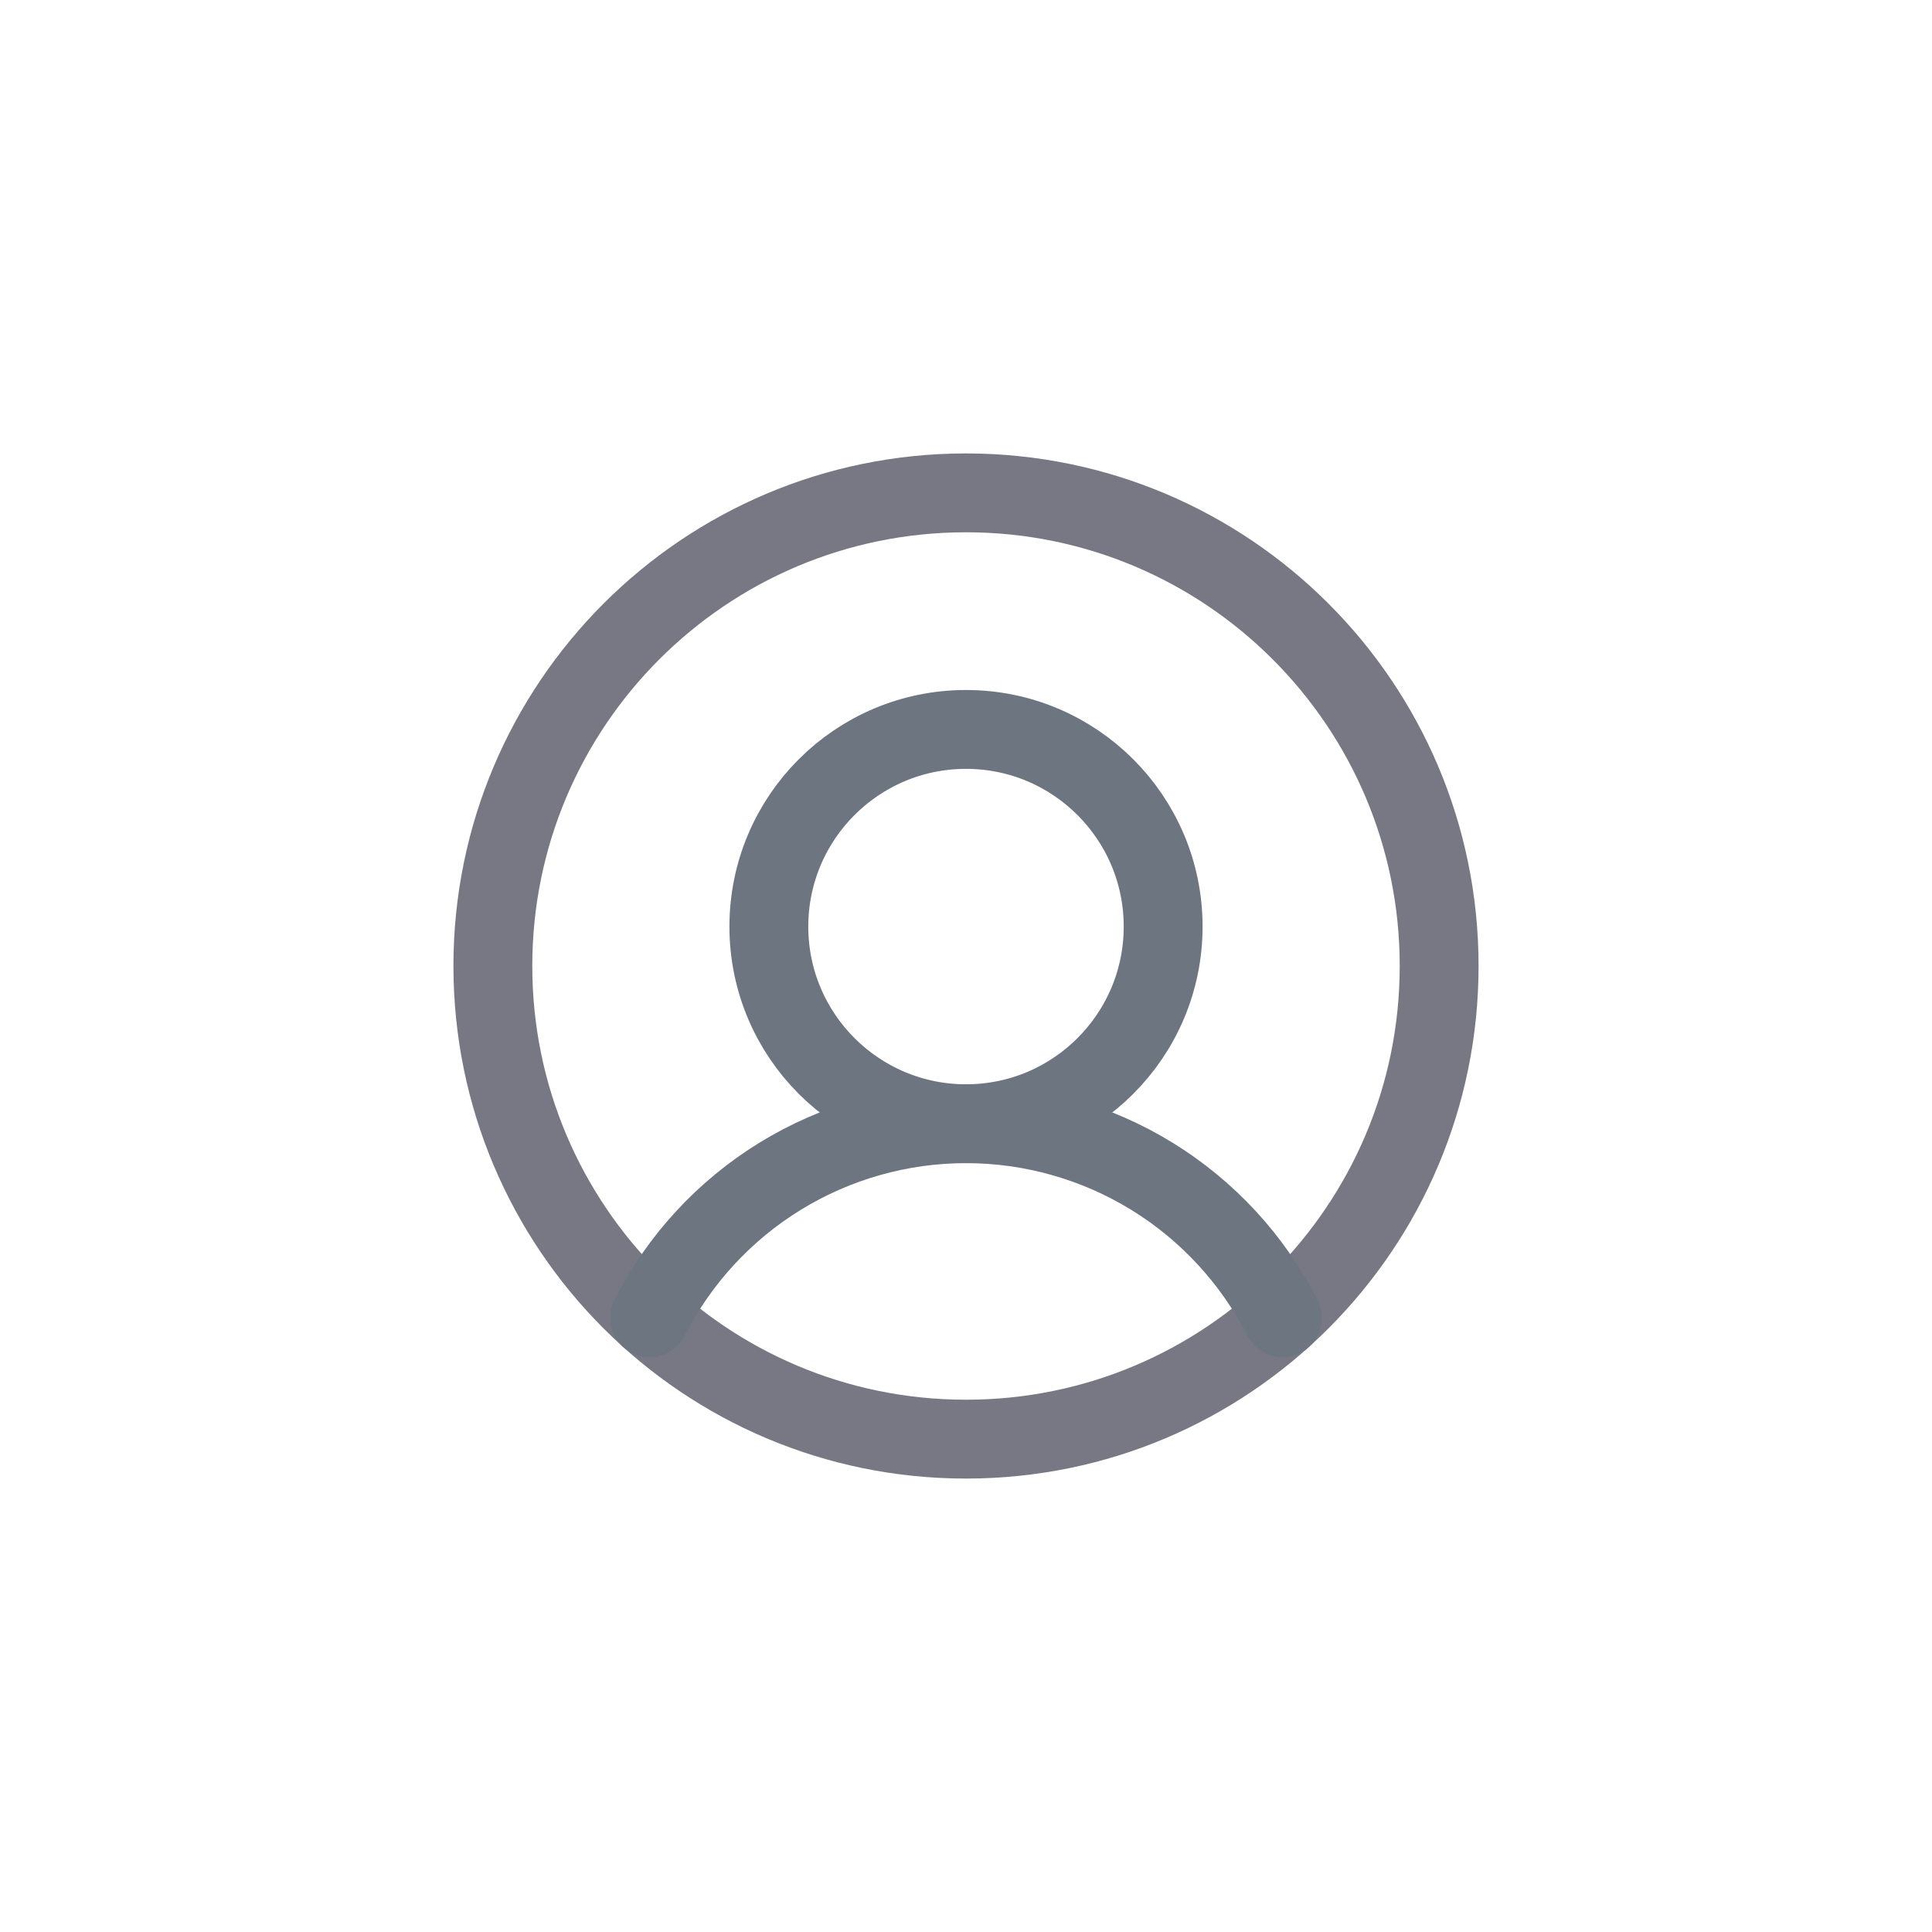 <?xml version="1.0" encoding="UTF-8"?> <svg xmlns="http://www.w3.org/2000/svg" width="49" height="49" viewBox="0 0 49 49" fill="none"><path d="M24.5 36.5C31.127 36.5 36.5 31.127 36.5 24.5C36.5 17.873 31.127 12.5 24.5 12.5C17.873 12.5 12.5 17.873 12.5 24.5C12.5 31.127 17.873 36.5 24.5 36.5Z" stroke="#787885" stroke-width="2" stroke-linecap="round" stroke-linejoin="round"></path><path d="M24.5 28.5C27.261 28.5 29.5 26.261 29.5 23.5C29.5 20.739 27.261 18.5 24.5 18.5C21.739 18.5 19.5 20.739 19.5 23.5C19.5 26.261 21.739 28.5 24.5 28.5Z" stroke="#6D7580" stroke-width="2" stroke-linecap="round" stroke-linejoin="round"></path><path d="M16.475 33.422C17.228 31.941 18.377 30.697 19.793 29.828C21.209 28.96 22.838 28.5 24.5 28.5C26.162 28.5 27.791 28.96 29.207 29.828C30.623 30.697 31.772 31.941 32.525 33.422" stroke="#6D7580" stroke-width="2" stroke-linecap="round" stroke-linejoin="round"></path></svg> 